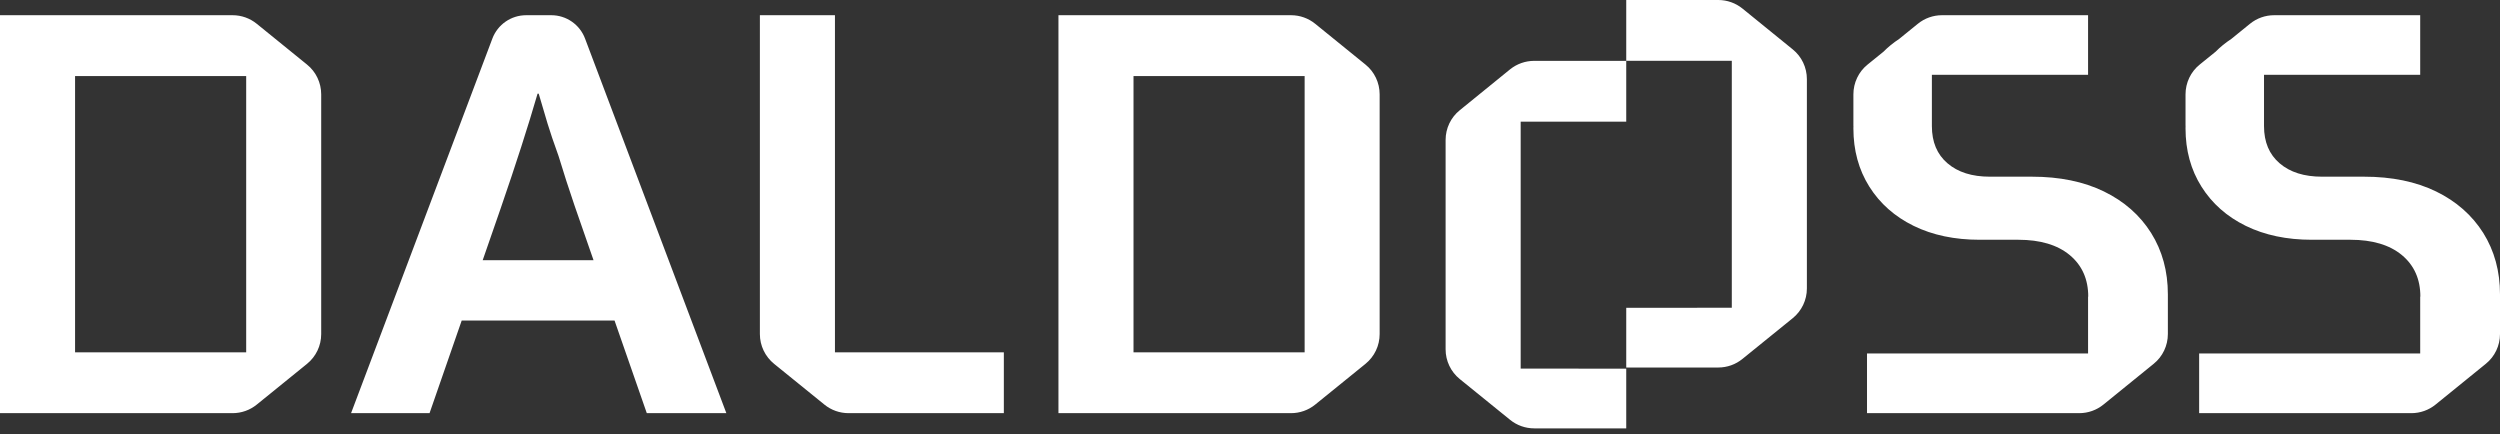 <?xml version="1.0" encoding="UTF-8"?>
<svg xmlns="http://www.w3.org/2000/svg" width="190" height="33" viewBox="0 0 190 33" fill="none">
  <rect x="0" y="0" width="190" height="33" fill="#333333" stroke="none"/>
  <path fill-rule="evenodd" clip-rule="evenodd" d="M131.617 23.389V4.62L123.594 4.621V0H130.591C131.258 0 131.908 0.23 132.427 0.65L136.244 3.75C136.929 4.3 137.323 5.131 137.323 6.015V21.925C137.323 22.8 136.929 23.631 136.244 24.185L132.427 27.277C131.908 27.702 131.258 27.931 130.591 27.931H123.594V23.393L131.617 23.389ZM41.899 1.156C43.039 1.156 44.061 1.862 44.464 2.932L55.203 31.4H49.156L46.704 24.359H35.09L32.646 31.4H26.681L37.42 2.932C37.823 1.862 38.845 1.156 39.989 1.156H41.899ZM38.048 15.845L36.684 19.777L36.683 19.777H45.109L43.667 15.629C43.234 14.364 42.831 13.113 42.454 11.87C42.081 10.835 41.8 10.008 41.613 9.388C41.423 8.769 41.202 8.011 40.942 7.119H40.855C40.136 9.596 39.201 12.507 38.048 15.845ZM63.456 1.156V26.775H76.292V31.4H64.487C63.82 31.4 63.17 31.171 62.65 30.746L58.834 27.654C58.149 27.1 57.751 26.268 57.751 25.389V1.156H63.456ZM103.775 4.906L99.958 1.81C99.438 1.386 98.788 1.156 98.121 1.156H80.442V31.4H98.121C98.788 31.4 99.438 31.171 99.958 30.747L103.775 27.654C104.459 27.1 104.853 26.269 104.853 25.39V7.171C104.853 6.292 104.459 5.456 103.775 4.906ZM99.152 26.775H86.147V5.781H99.152V26.775ZM19.516 1.81L23.332 4.906C24.017 5.456 24.411 6.292 24.411 7.171V25.39C24.411 26.269 24.017 27.1 23.332 27.654L19.516 30.747C18.996 31.171 18.346 31.4 17.679 31.4H0V1.156H17.679C18.346 1.156 18.996 1.386 19.516 1.81ZM5.705 26.775H18.71V5.781H5.705V26.775ZM115.571 9.245V28.014L123.594 28.018V32.556H116.598C115.931 32.556 115.281 32.327 114.761 31.902L110.945 28.81C110.26 28.256 109.866 27.424 109.866 26.55V10.64C109.866 9.756 110.26 8.925 110.945 8.375L114.761 5.274C115.281 4.854 115.931 4.625 116.598 4.625H123.594V9.246L115.571 9.245ZM159.897 14.55C158.355 13.801 156.531 13.428 154.426 13.428H151.229C149.873 13.428 148.803 13.091 148.01 12.411C147.217 11.735 146.823 10.791 146.823 9.583V5.686H158.693V1.156H147.59C146.923 1.156 146.273 1.386 145.753 1.81L144.328 2.966C143.89 3.252 143.492 3.577 143.141 3.932L141.937 4.906C141.252 5.456 140.858 6.292 140.858 7.171V9.562H140.862C140.858 9.626 140.858 9.691 140.858 9.756C140.858 11.424 141.261 12.9 142.067 14.182C142.872 15.464 143.999 16.46 145.437 17.166C146.879 17.872 148.552 18.222 150.453 18.222H153.39C155.063 18.222 156.367 18.612 157.302 19.387C158.238 20.167 158.706 21.219 158.706 22.544H158.693V26.862H141.893V31.4H158.026C158.693 31.4 159.343 31.17 159.863 30.746L163.679 27.65C164.364 27.1 164.758 26.264 164.758 25.385V22.371C164.758 20.613 164.333 19.058 163.484 17.703C162.631 16.351 161.435 15.299 159.897 14.55ZM185.14 14.55C186.678 15.299 187.873 16.352 188.727 17.703C189.575 19.058 190 20.613 190 22.371V25.385C190 26.264 189.606 27.1 188.921 27.65L185.105 30.746C184.585 31.17 183.935 31.4 183.268 31.4H167.135V26.862H183.935V22.544H183.948C183.948 21.219 183.481 20.167 182.545 19.387C181.609 18.612 180.305 18.222 178.633 18.222H175.696C173.794 18.222 172.122 17.872 170.679 17.166C169.241 16.46 168.115 15.464 167.309 14.182C166.503 12.9 166.1 11.424 166.1 9.756C166.1 9.691 166.1 9.626 166.104 9.562H166.1V7.171C166.1 6.292 166.494 5.456 167.179 4.906L168.383 3.932C168.734 3.577 169.132 3.252 169.57 2.966L170.995 1.81C171.515 1.386 172.165 1.156 172.832 1.156H183.935V5.686H172.065V9.583C172.065 10.791 172.46 11.735 173.252 12.411C174.045 13.091 175.115 13.428 176.471 13.428H179.668C181.774 13.428 183.598 13.801 185.14 14.55Z" fill="white"></path>
</svg>

